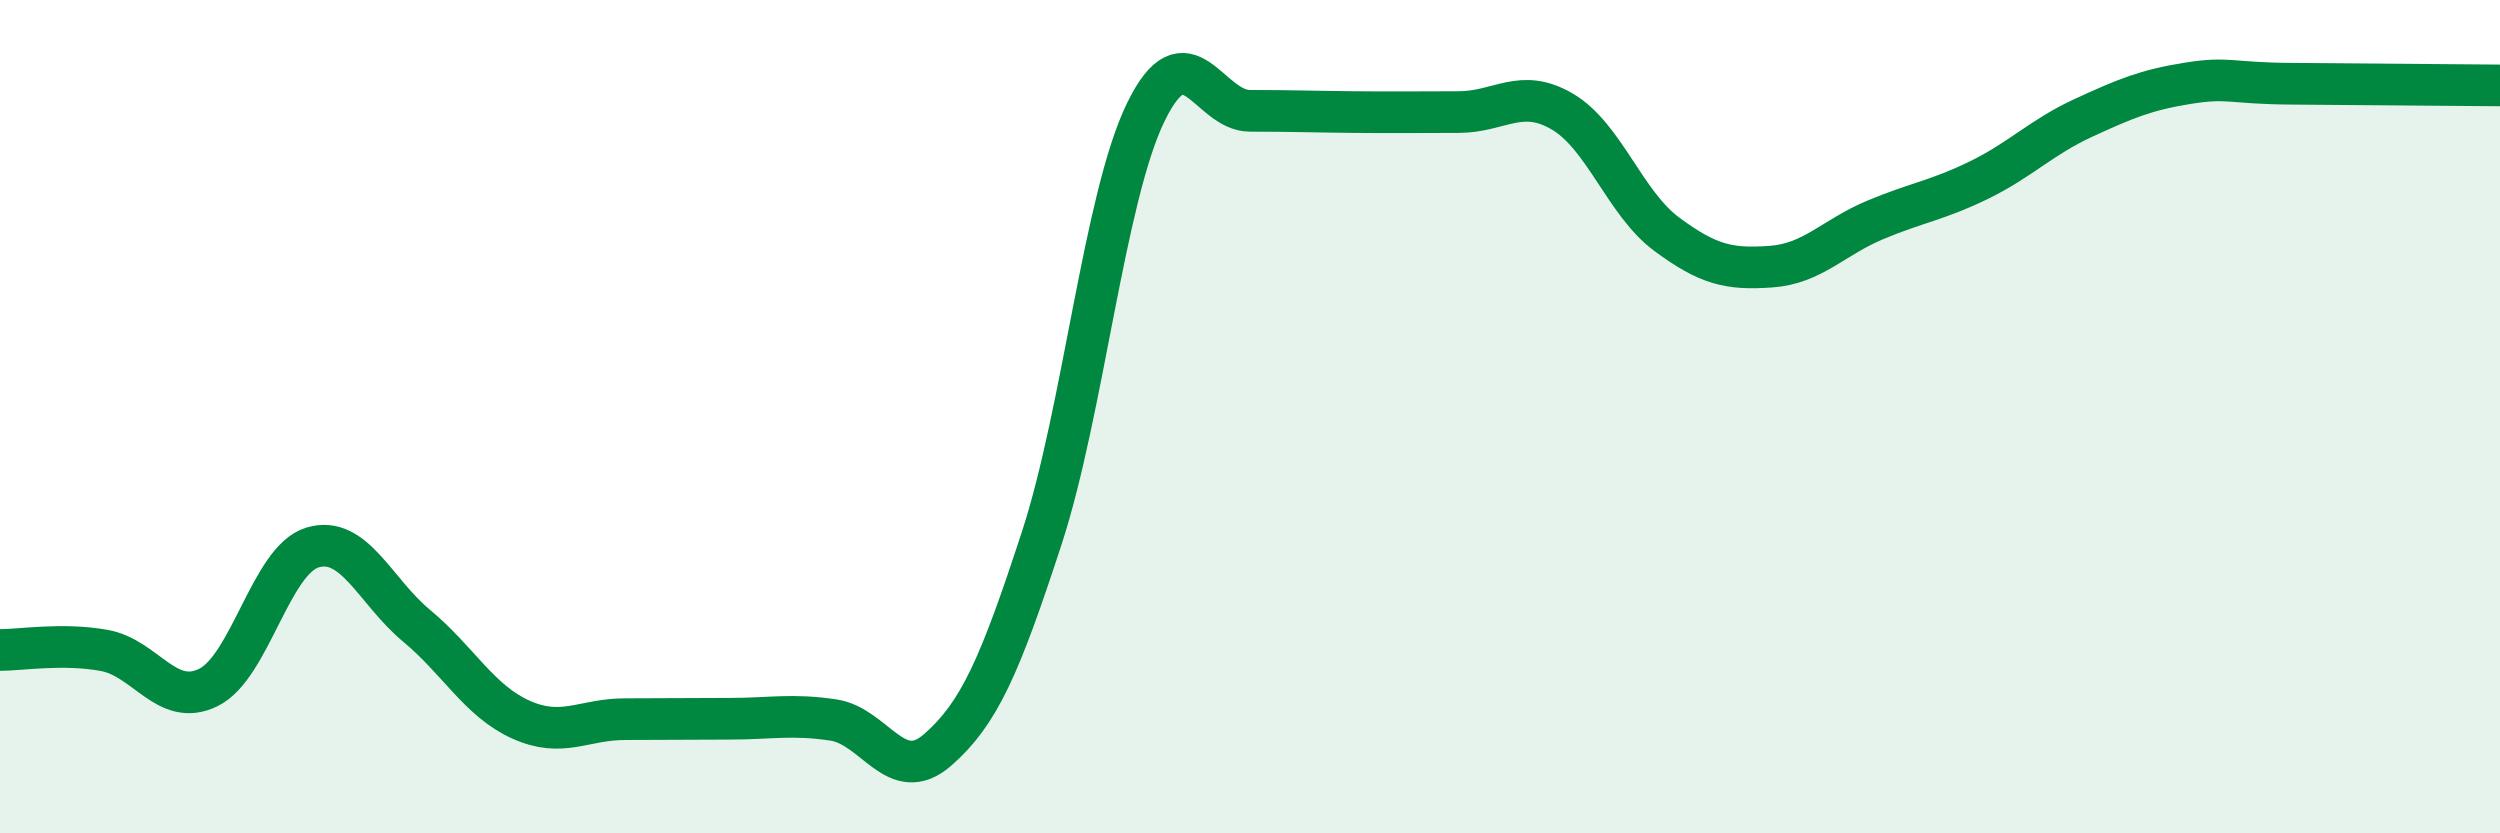 
    <svg width="60" height="20" viewBox="0 0 60 20" xmlns="http://www.w3.org/2000/svg">
      <path
        d="M 0,15.6 C 0.5,15.6 1.5,15.43 2.5,15.61 C 3.5,15.79 4,16.99 5,16.5 C 6,16.01 6.5,13.44 7.5,13.14 C 8.5,12.84 9,14.19 10,15.02 C 11,15.85 11.5,16.82 12.5,17.27 C 13.5,17.72 14,17.26 15,17.26 C 16,17.26 16.5,17.25 17.5,17.25 C 18.5,17.25 19,17.13 20,17.28 C 21,17.43 21.5,18.87 22.5,18 C 23.5,17.13 24,15.98 25,12.92 C 26,9.86 26.5,4.74 27.5,2.69 C 28.5,0.64 29,2.66 30,2.66 C 31,2.66 31.5,2.68 32.5,2.69 C 33.5,2.7 34,2.69 35,2.69 C 36,2.69 36.5,2.09 37.5,2.68 C 38.5,3.27 39,4.88 40,5.62 C 41,6.36 41.5,6.47 42.5,6.4 C 43.5,6.33 44,5.7 45,5.28 C 46,4.86 46.5,4.81 47.5,4.32 C 48.5,3.83 49,3.29 50,2.83 C 51,2.37 51.5,2.16 52.5,2 C 53.5,1.84 53.5,2 55,2.01 C 56.5,2.02 59,2.04 60,2.05L60 20L0 20Z"
        fill="#008740"
        opacity="0.1"
        stroke-linecap="round"
        stroke-linejoin="round"
      />
      <path
        d="M 0,15.6 C 0.5,15.6 1.5,15.43 2.5,15.61 C 3.5,15.79 4,16.99 5,16.5 C 6,16.01 6.5,13.44 7.5,13.14 C 8.5,12.84 9,14.19 10,15.02 C 11,15.85 11.5,16.82 12.5,17.27 C 13.5,17.72 14,17.26 15,17.26 C 16,17.26 16.5,17.25 17.5,17.25 C 18.5,17.25 19,17.13 20,17.28 C 21,17.43 21.5,18.87 22.5,18 C 23.5,17.13 24,15.98 25,12.92 C 26,9.86 26.5,4.74 27.5,2.69 C 28.5,0.64 29,2.66 30,2.66 C 31,2.66 31.5,2.68 32.5,2.69 C 33.5,2.7 34,2.69 35,2.69 C 36,2.69 36.5,2.09 37.5,2.68 C 38.5,3.27 39,4.88 40,5.62 C 41,6.36 41.5,6.47 42.5,6.4 C 43.5,6.33 44,5.7 45,5.28 C 46,4.86 46.5,4.81 47.5,4.32 C 48.5,3.83 49,3.29 50,2.83 C 51,2.37 51.5,2.16 52.5,2 C 53.5,1.84 53.5,2 55,2.01 C 56.5,2.02 59,2.04 60,2.05"
        stroke="#008740"
        stroke-width="1"
        fill="none"
        stroke-linecap="round"
        stroke-linejoin="round"
      />
    </svg>
  